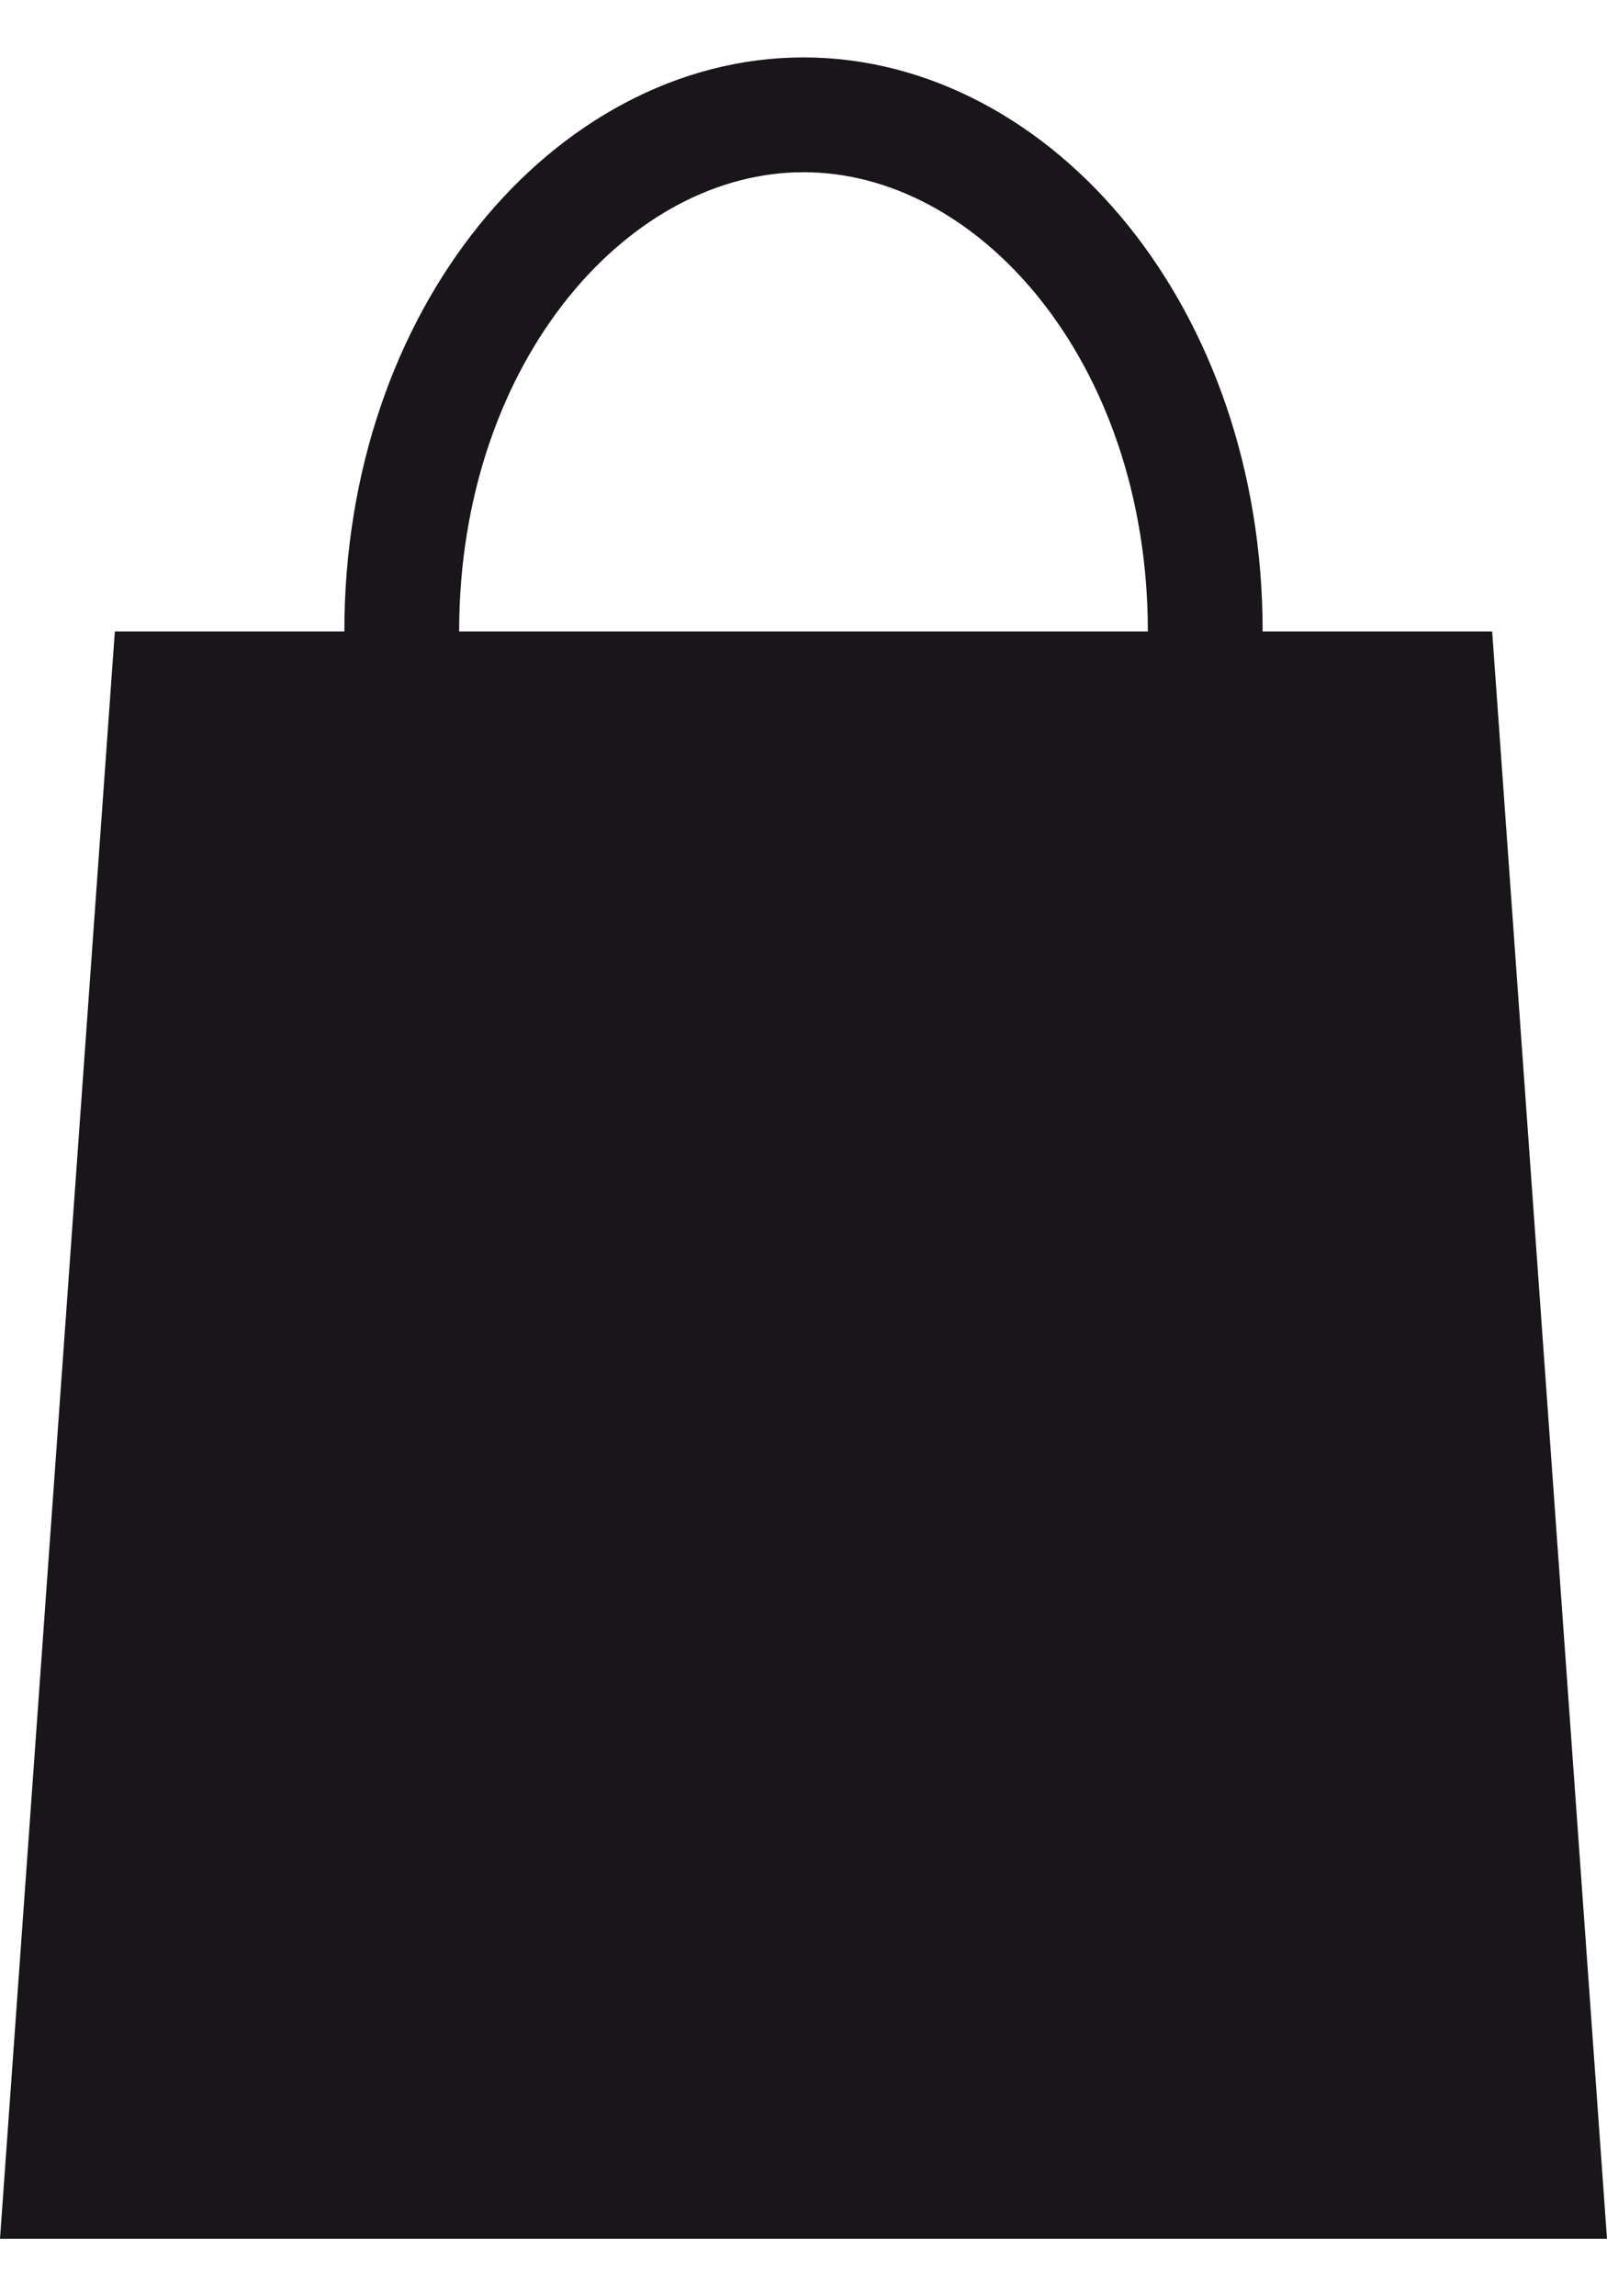 <?xml version="1.0" encoding="UTF-8"?>
<svg xmlns="http://www.w3.org/2000/svg" width="14" height="20" viewBox="0 0 14 20" fill="none">
  <g id="Group 21">
    <path id="Rectangle 308" d="M0.537 19L1.466 6H12.534L13.463 19H0.537Z" fill="#181618" stroke="#181618"></path>
    <path id="Ellipse 12" d="M10.5 5.5C10.5 8.095 8.835 10 7 10C5.165 10 3.5 8.095 3.5 5.5C3.5 2.905 5.165 1 7 1C8.835 1 10.5 2.905 10.5 5.5Z" stroke="#181618"></path>
  </g>
</svg>

